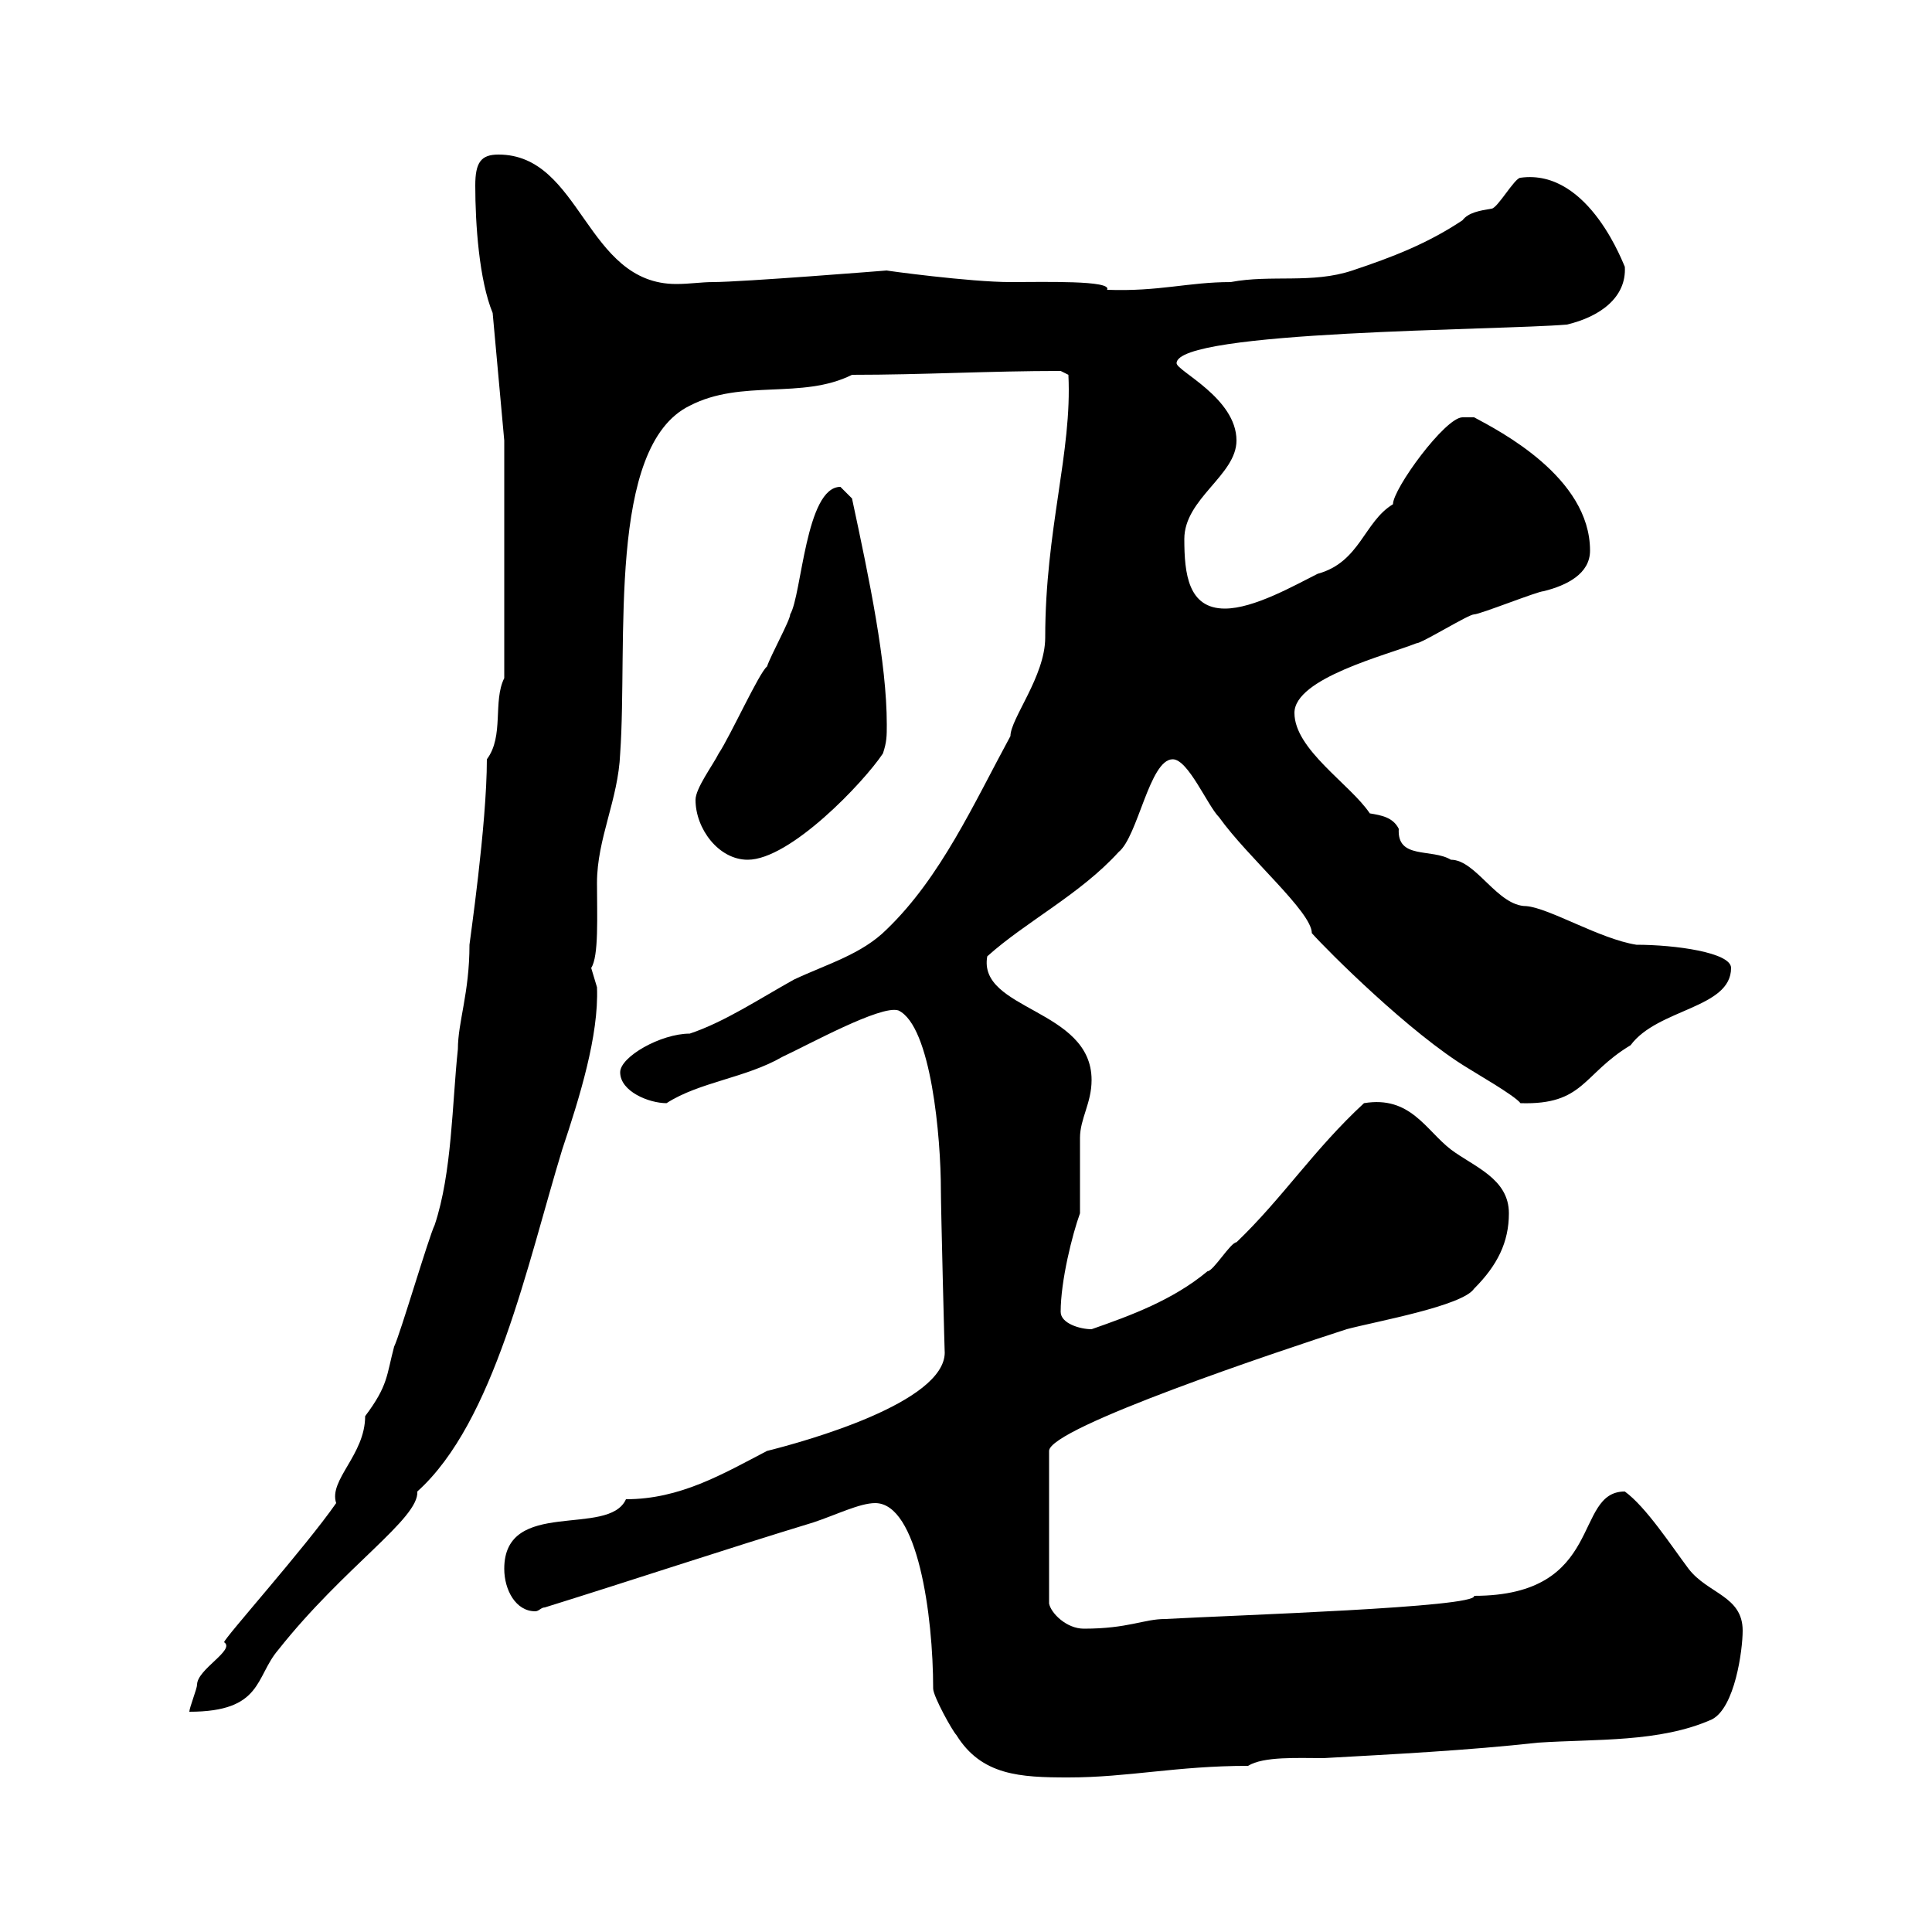 <svg xmlns="http://www.w3.org/2000/svg" xmlns:xlink="http://www.w3.org/1999/xlink" width="300" height="300"><path d="M144.90 262.20C144.90 263.40 147.90 268.80 148.50 269.40C152.40 275.70 158.40 276 165.90 276C175.20 276 182.70 274.20 193.80 274.20C196.20 272.70 201.60 273 205.50 273C216.30 272.40 228 271.80 238.80 270.60C247.80 270 257.70 270.60 265.80 267C269.40 265.20 270.60 256.20 270.60 253.20C270.60 247.80 265.20 247.50 262.20 243.60C259.50 240 255.60 234 252.30 231.60C244.20 231.60 249.30 247.80 228.90 247.80C229.50 249.60 191.70 250.80 180.90 251.40C177.60 251.40 175.20 252.90 168.30 252.90C165.60 252.90 163.20 250.50 162.90 249L162.90 225.30C162.90 221.70 198.90 209.70 209.10 206.40C213.60 205.20 227.10 202.80 228.90 200.10C232.50 196.50 234.30 192.90 234.30 188.40C234.30 183 228.90 181.20 225.30 178.50C221.40 175.50 219 170.10 211.80 171.30C204 178.50 199.20 186 192 192.90C191.10 192.90 188.40 197.40 187.50 197.40C182.10 201.90 175.50 204.30 169.50 206.40C167.70 206.40 164.70 205.50 164.70 203.70C164.70 198.90 166.50 191.70 167.70 188.40C167.70 187.50 167.70 177.60 167.70 176.70C167.70 173.70 169.50 171.30 169.50 167.70C169.50 156.60 151.80 156.90 153.30 148.50C159.30 143.10 167.70 138.90 173.70 132.30C176.70 129.90 178.50 117.90 182.10 117.90C184.50 117.90 187.50 125.10 189.30 126.90C193.80 133.20 203.70 141.60 203.70 144.90C206.10 147.60 219 160.50 228 165.90C228.90 166.50 235.20 170.10 236.10 171.30C246 171.60 245.70 166.80 253.20 162.30C257.40 156.60 268.80 156.60 268.80 150.30C268.80 147.90 260.10 146.70 254.10 146.70C248.40 145.80 240.60 141 237 140.70C232.50 140.70 229.20 133.50 225.30 133.50C222.30 131.70 216.90 133.50 217.20 128.70C216.30 126.90 214.50 126.60 212.70 126.30C209.70 121.80 201 116.40 201 110.70C201 105.30 215.40 101.70 219.90 99.90C220.80 99.90 228 95.40 228.90 95.40C229.80 95.40 238.80 91.80 239.70 91.80C243.30 90.90 246.90 89.10 246.90 85.50C246.90 74.10 232.80 66.90 228.90 64.80L227.10 64.80C224.40 64.80 216.30 75.90 216.30 78.30C211.80 81 211.20 87.30 204.60 89.10C201 90.90 194.70 94.50 190.20 94.50C184.50 94.50 183.90 89.10 183.90 83.70C183.90 77.40 192 73.80 192 68.40C192 61.80 182.70 57.60 182.70 56.40C182.70 51.30 232.80 51.30 243.30 50.40C248.40 49.20 252.60 46.20 252.30 41.40C252.30 41.70 246.90 26.10 236.10 27.60C235.20 27.60 232.50 32.40 231.60 32.40C229.80 32.70 228 33 227.10 34.20C221.70 37.80 216.30 39.90 210 42C203.70 44.10 197.40 42.60 191.10 43.80C184.50 43.80 180 45.30 171.90 45C172.80 43.50 162 43.80 156.90 43.80C150.60 43.80 137.40 42 137.70 42C137.70 42 115.20 43.80 110.70 43.80C108.90 43.80 107.10 44.10 105 44.10C90.90 44.10 90.30 24 77.40 24C74.70 24 73.80 25.20 73.80 28.80C73.80 34.80 74.40 43.50 76.50 48.60L78.30 68.40L78.30 105.30C76.50 108.90 78.30 114.30 75.60 117.90C75.60 128.10 72.90 146.40 72.90 146.70C72.90 154.20 71.10 158.70 71.10 162.90C70.20 171.30 70.20 182.10 67.50 190.20C66.60 192 62.10 207.30 61.20 209.10C60 213.60 60.30 215.10 56.70 219.90C56.70 225.90 51 229.80 52.20 233.40C47.40 240.30 34.80 254.40 34.80 255C36.60 256.20 30.60 259.20 30.60 261.60C30.60 262.20 29.40 265.20 29.40 265.80C40.80 265.80 39.60 260.40 43.20 256.20C53.40 243.30 65.10 235.80 64.80 231.60C76.80 220.80 81.90 196.20 87.30 178.50C90 170.40 93 160.80 92.70 153.30C92.70 153.30 91.80 150.30 91.80 150.30C93 148.50 92.70 142.20 92.70 137.10C92.70 130.20 96 124.20 96.30 117C97.50 99.90 94.20 69.30 107.10 63C115.20 58.80 124.50 62.10 132.30 58.20C143.40 58.20 153.60 57.60 164.70 57.60L165.90 58.20C166.50 70.20 162.30 82.20 162.30 99C162.30 105 156.90 111.60 156.90 114.30C151.20 124.80 146.10 136.20 137.70 144.30C133.80 148.20 128.40 149.70 123.30 152.10C117.90 155.10 112.50 158.70 107.10 160.50C102.60 160.50 96.30 164.10 96.30 166.50C96.30 169.50 100.80 171.30 103.50 171.30C108.60 168 115.80 167.40 121.50 164.10C125.40 162.30 136.80 156 139.50 156.90C144.60 159.30 146.10 176.70 146.10 184.80C146.10 187.50 146.70 211.20 146.70 210C146.70 217.80 125.10 223.80 119.10 225.30C112.20 228.90 105.60 232.80 97.20 232.80C94.50 238.80 78.30 232.50 78.30 243.60C78.30 246.90 80.10 250.20 83.10 250.20C83.70 250.20 84 249.60 84.60 249.60C98.10 245.40 112.50 240.60 126.30 236.40C129.90 235.20 133.50 233.40 135.90 233.40C142.50 233.40 144.90 250.80 144.90 262.20ZM108 124.20C108 128.70 111.60 133.50 116.10 133.50C122.70 133.50 134.10 121.50 137.10 117C137.70 115.20 137.70 114.30 137.70 112.50C137.70 102.90 135 90 132.30 77.40C132.30 77.40 130.50 75.60 130.50 75.60C125.10 75.60 124.50 92.40 122.70 95.40C122.70 96.30 119.70 101.70 119.10 103.50C117.90 104.40 113.40 114.30 111.60 117C110.70 118.80 108 122.40 108 124.20Z"/></svg>